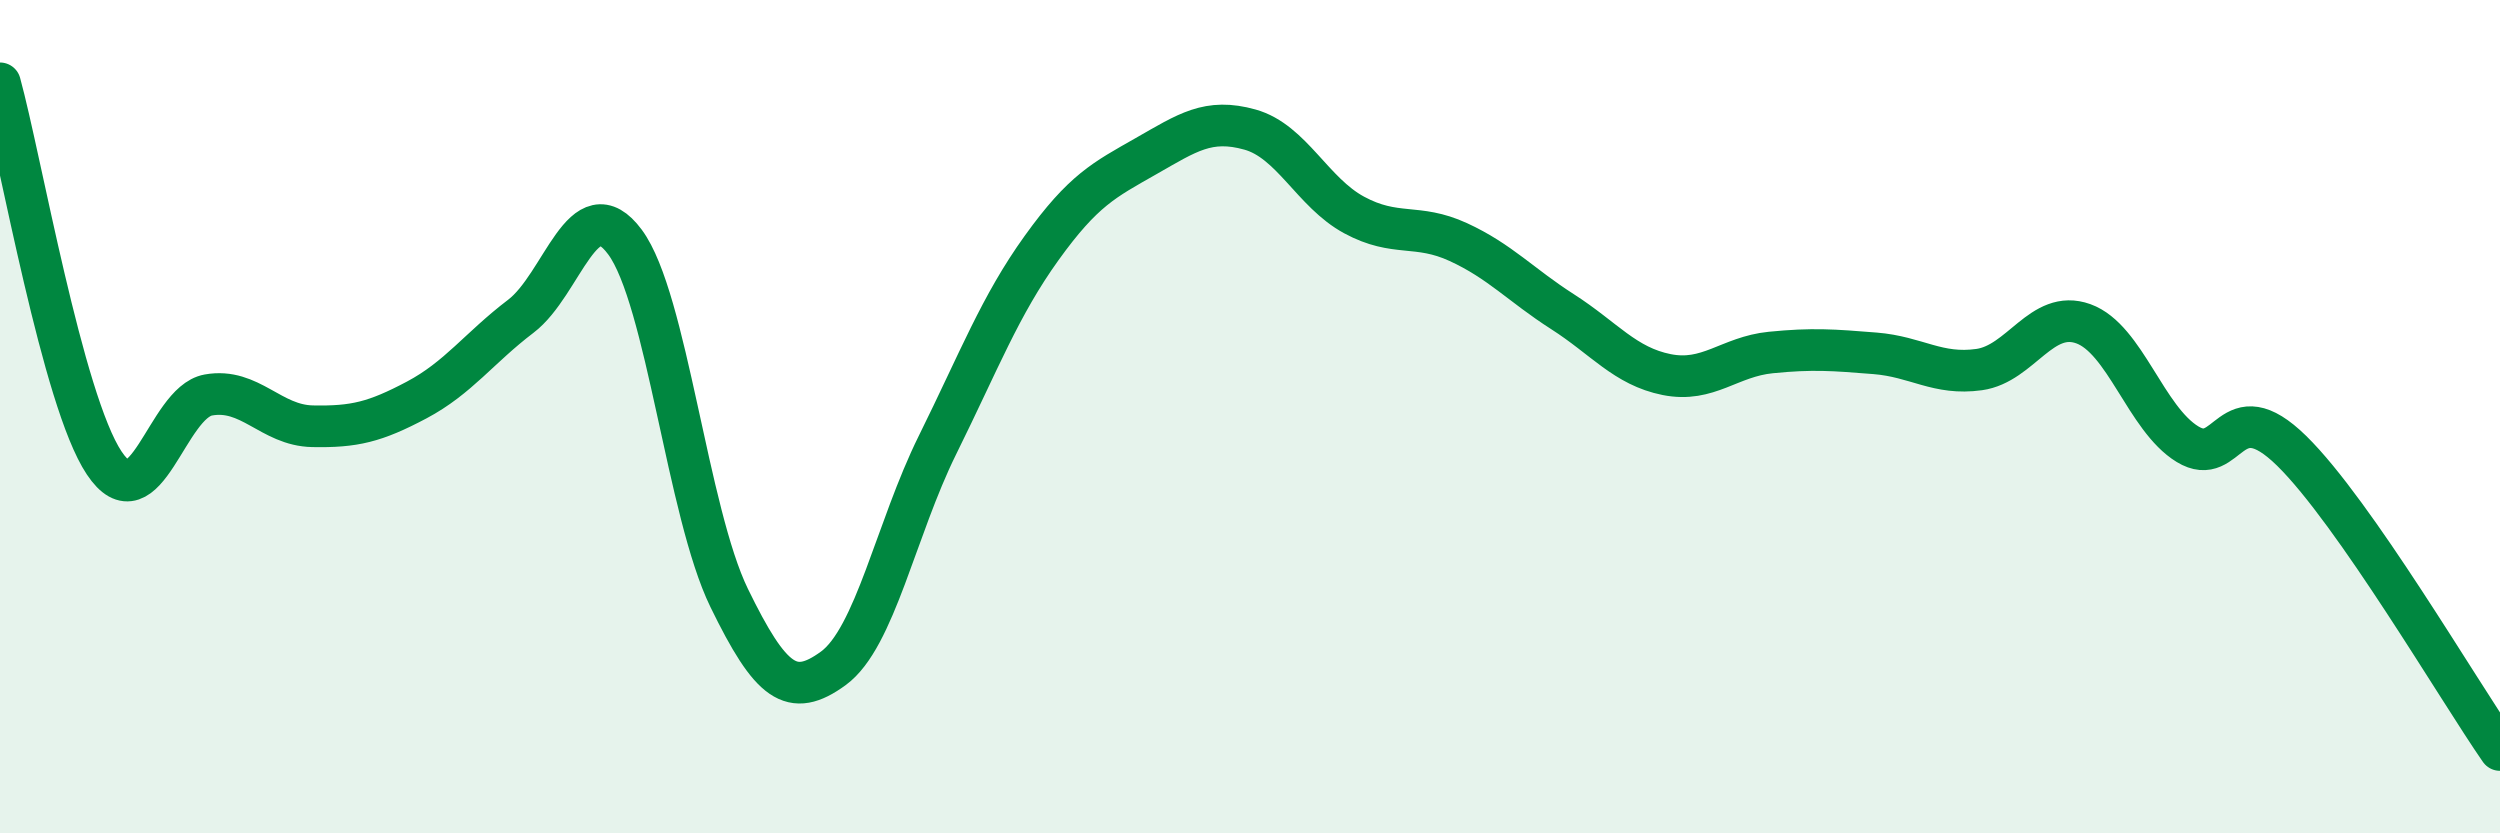 
    <svg width="60" height="20" viewBox="0 0 60 20" xmlns="http://www.w3.org/2000/svg">
      <path
        d="M 0,2 C 0.5,3.82 1.5,9.61 2.5,11.11 C 3.5,12.61 4,9.66 5,9.48 C 6,9.3 6.5,10.21 7.5,10.23 C 8.5,10.25 9,10.13 10,9.6 C 11,9.07 11.5,8.35 12.5,7.59 C 13.5,6.83 14,4.46 15,5.81 C 16,7.16 16.5,12.3 17.5,14.35 C 18.5,16.4 19,16.77 20,16.04 C 21,15.31 21.5,12.7 22.5,10.68 C 23.5,8.66 24,7.34 25,5.95 C 26,4.56 26.5,4.32 27.5,3.75 C 28.5,3.18 29,2.83 30,3.11 C 31,3.39 31.5,4.62 32.5,5.16 C 33.5,5.7 34,5.35 35,5.81 C 36,6.27 36.5,6.84 37.5,7.48 C 38.5,8.12 39,8.79 40,8.99 C 41,9.19 41.5,8.56 42.5,8.46 C 43.5,8.36 44,8.4 45,8.48 C 46,8.56 46.5,9.01 47.5,8.87 C 48.5,8.73 49,7.41 50,7.77 C 51,8.13 51.5,10.05 52.5,10.66 C 53.5,11.27 53.5,9.35 55,10.82 C 56.5,12.29 59,16.56 60,18L60 20L0 20Z"
        fill="#008740"
        opacity="0.1"
        stroke-linecap="round"
        stroke-linejoin="round"
      />
      <path
        d="M 0,2 C 0.5,3.82 1.5,9.61 2.5,11.11 C 3.5,12.61 4,9.66 5,9.48 C 6,9.3 6.5,10.21 7.5,10.23 C 8.5,10.25 9,10.13 10,9.6 C 11,9.07 11.5,8.35 12.5,7.59 C 13.5,6.83 14,4.46 15,5.81 C 16,7.16 16.5,12.3 17.5,14.35 C 18.5,16.4 19,16.77 20,16.04 C 21,15.31 21.5,12.7 22.5,10.68 C 23.5,8.66 24,7.34 25,5.95 C 26,4.56 26.5,4.32 27.5,3.75 C 28.5,3.18 29,2.83 30,3.11 C 31,3.39 31.5,4.62 32.5,5.16 C 33.5,5.7 34,5.35 35,5.81 C 36,6.27 36.5,6.84 37.5,7.48 C 38.5,8.12 39,8.79 40,8.99 C 41,9.19 41.5,8.56 42.5,8.46 C 43.5,8.36 44,8.4 45,8.48 C 46,8.56 46.5,9.01 47.5,8.87 C 48.5,8.73 49,7.41 50,7.77 C 51,8.13 51.5,10.05 52.5,10.66 C 53.5,11.27 53.5,9.35 55,10.82 C 56.5,12.29 59,16.56 60,18"
        stroke="#008740"
        stroke-width="1"
        fill="none"
        stroke-linecap="round"
        stroke-linejoin="round"
      />
    </svg>
  